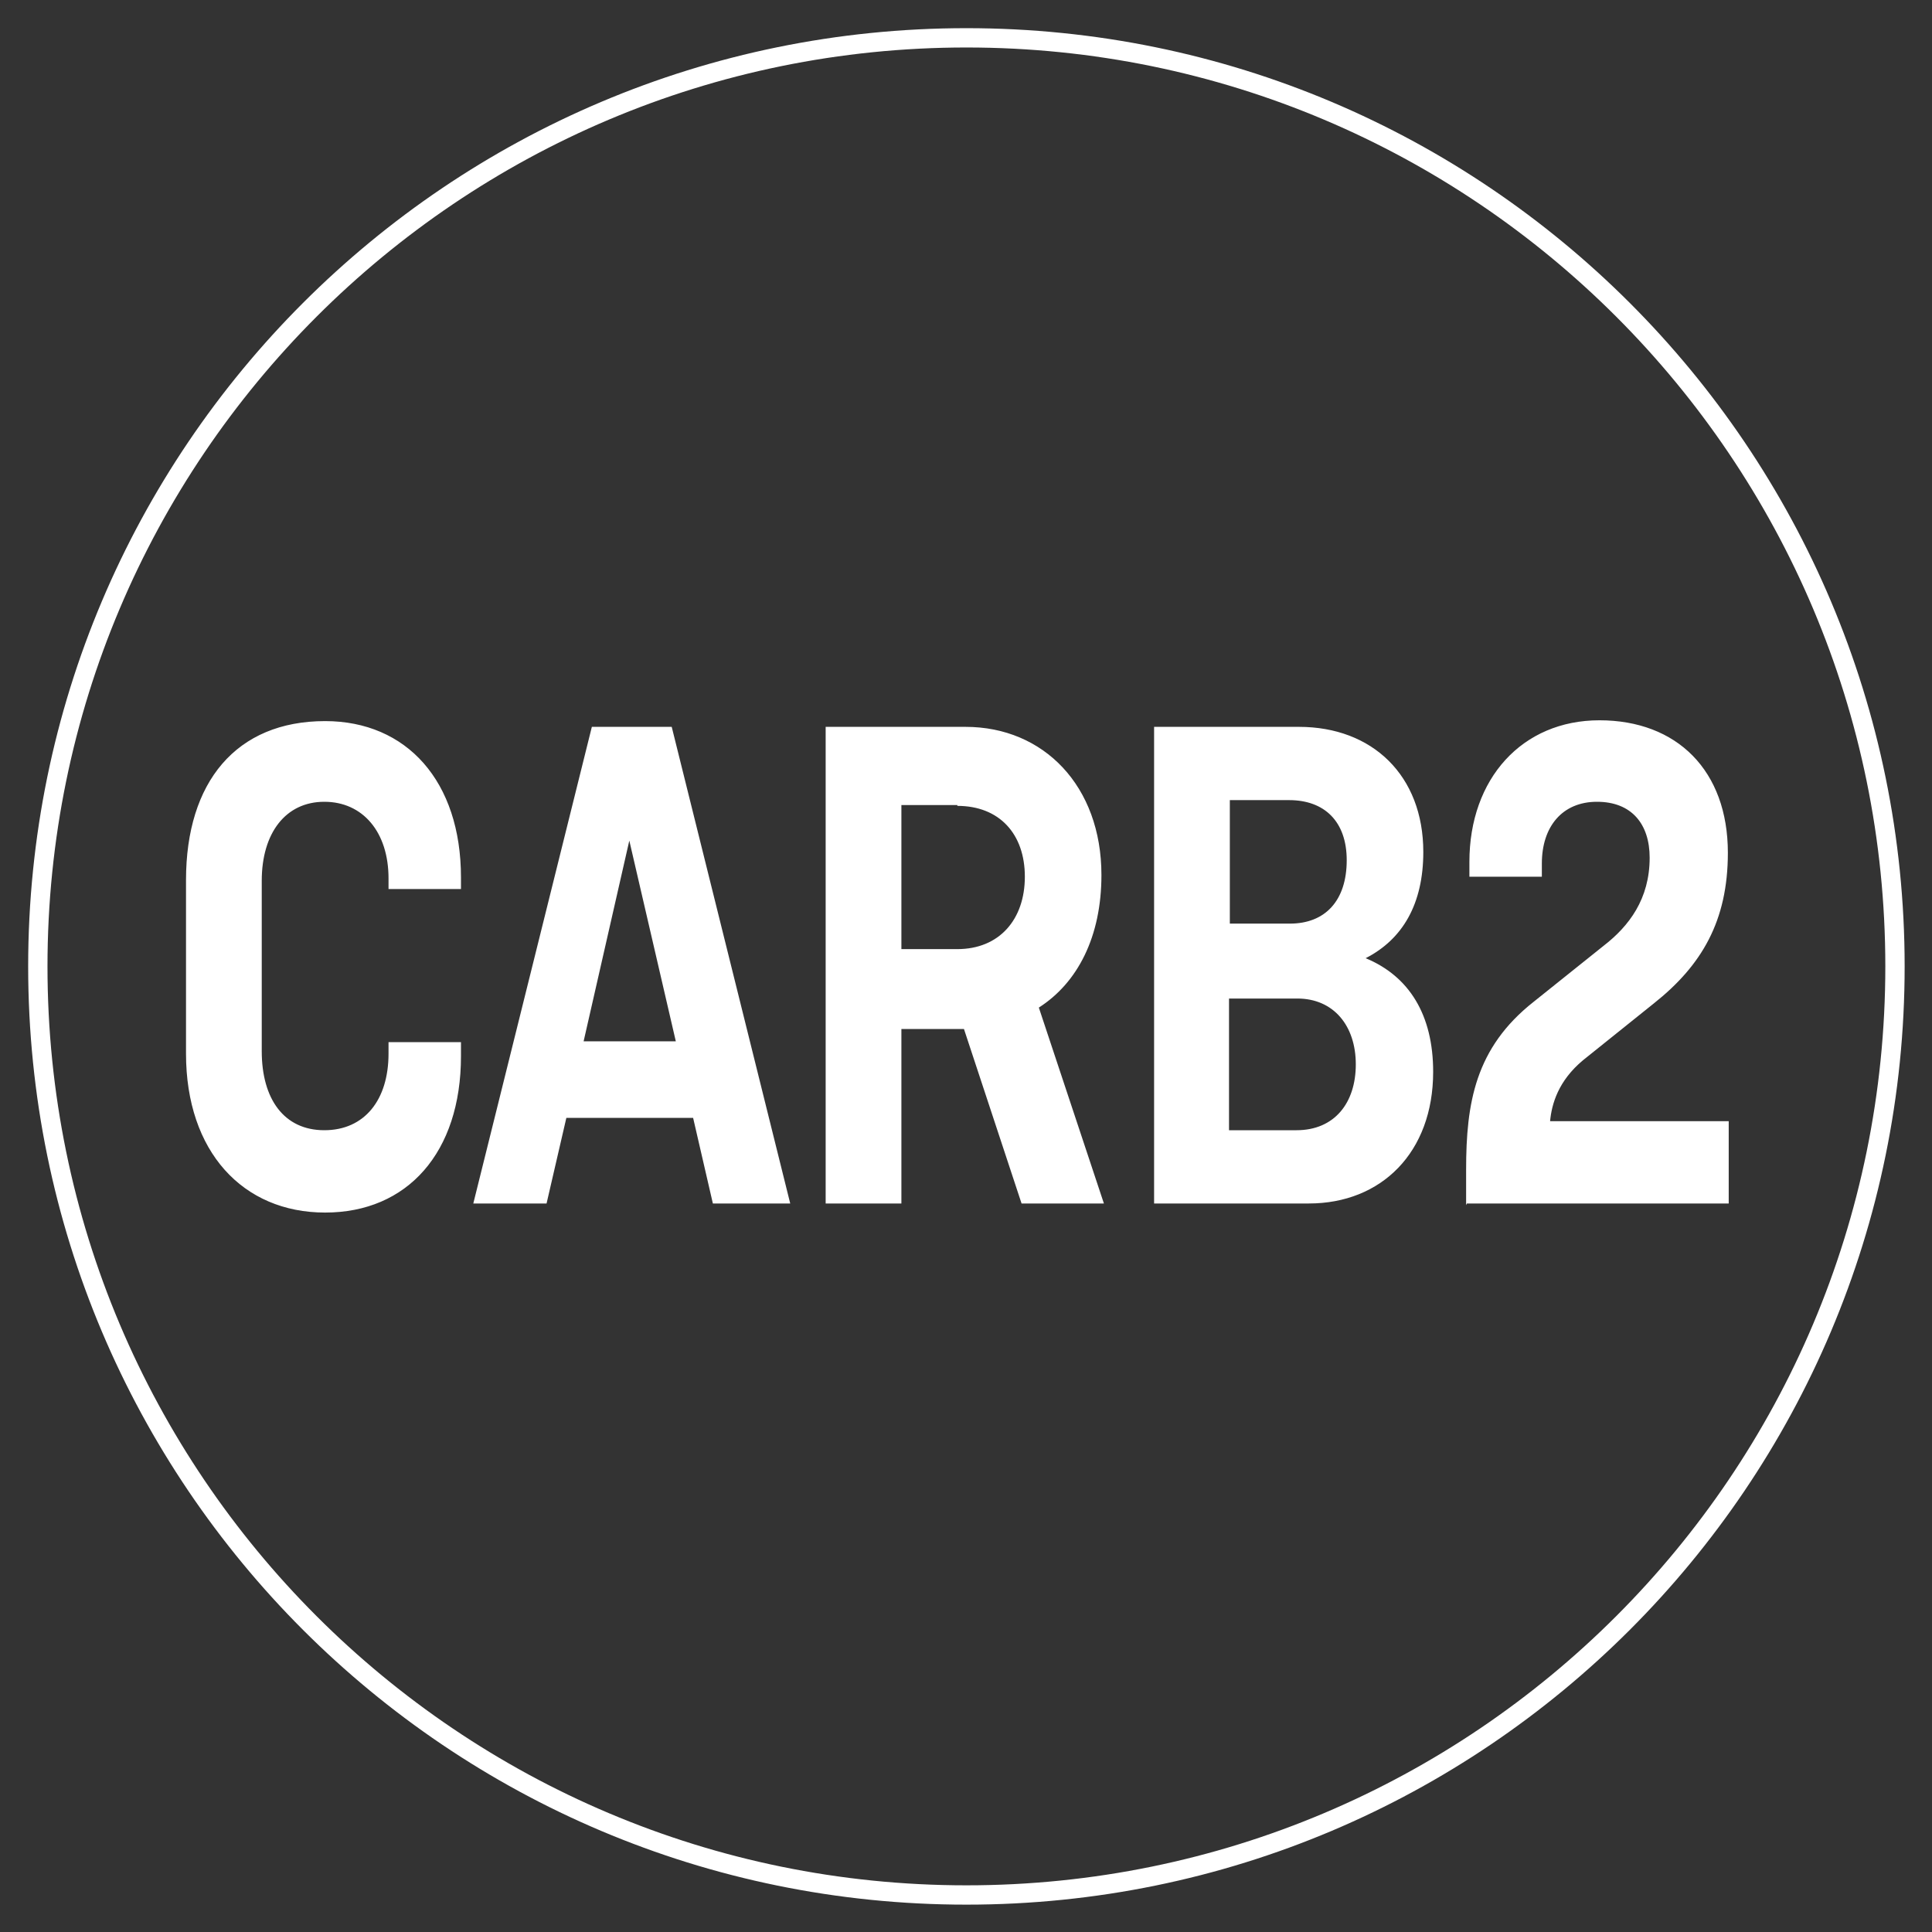 <svg width="50" height="50" viewBox="0 0 50 50" fill="none" xmlns="http://www.w3.org/2000/svg">
<rect x="0" y="0" width="50" height="50" fill="#333333" stroke="none"/>
<g clip-path="url(#clip0_2497_29116)">
<path d="M10.055 26.928V27.269C10.055 28.462 9.437 29.25 8.393 29.25C7.349 29.25 6.774 28.441 6.774 27.205V22.795C6.774 21.559 7.392 20.75 8.393 20.75C9.394 20.75 10.055 21.538 10.055 22.731V23.008H11.93V22.71C11.93 20.217 10.524 18.662 8.414 18.662C6.114 18.662 4.814 20.238 4.814 22.774V27.269C4.814 29.804 6.284 31.381 8.414 31.381C10.545 31.381 11.93 29.826 11.93 27.333V26.971H10.055V26.928ZM14.145 31.146L14.657 28.931H17.938L18.449 31.146H20.451L17.384 18.811H15.317L12.249 31.146H14.167H14.145ZM16.276 21.709L17.49 26.949H15.104L16.297 21.709H16.276ZM28.569 31.146L26.885 26.076C27.887 25.437 28.505 24.244 28.505 22.646C28.505 20.345 27.013 18.811 24.989 18.811H21.368V31.146H23.328V26.63H24.947L26.438 31.146H28.569ZM24.776 20.856C25.863 20.856 26.523 21.581 26.523 22.689C26.523 23.796 25.863 24.563 24.776 24.563H23.328V20.835H24.776V20.856ZM29.868 31.146H33.873C35.748 31.146 37.09 29.826 37.09 27.738C37.09 26.268 36.472 25.266 35.343 24.798C36.302 24.308 36.835 23.392 36.835 22.049C36.835 20.068 35.514 18.811 33.618 18.811H29.868V31.146ZM33.362 20.707C34.278 20.707 34.853 21.261 34.853 22.262C34.853 23.306 34.299 23.903 33.383 23.903H31.828V20.707H33.383H33.362ZM33.575 25.842C34.513 25.842 35.088 26.545 35.088 27.546C35.088 28.547 34.534 29.25 33.554 29.25H31.807V25.842H33.554H33.575ZM37.964 31.146H44.739V29.016H40.116C40.158 28.569 40.329 27.972 40.968 27.439L42.8 25.969C44.036 24.989 44.717 23.839 44.717 22.071C44.717 19.94 43.397 18.641 41.394 18.641C39.391 18.641 38.028 20.153 38.028 22.305V22.689H39.903V22.348C39.903 21.389 40.435 20.75 41.33 20.75C42.225 20.75 42.693 21.325 42.693 22.198C42.693 23.264 42.161 23.967 41.5 24.478L39.69 25.927C38.177 27.12 37.943 28.547 37.943 30.273V31.189L37.964 31.146Z" fill="white"/>
<path d="M25.011 49.042C38.283 49.042 49.042 38.283 49.042 25.011C49.042 11.738 38.283 0.979 25.011 0.979C11.738 0.979 0.979 11.738 0.979 25.011C0.979 38.283 11.738 49.042 25.011 49.042Z" stroke="white" stroke-width="0.5" stroke-miterlimit="10"/>
</g>
<defs>
<clipPath id="clip0_2497_29116">
<rect width="50" height="50" fill="white"/>
</clipPath>
</defs>
</svg>
